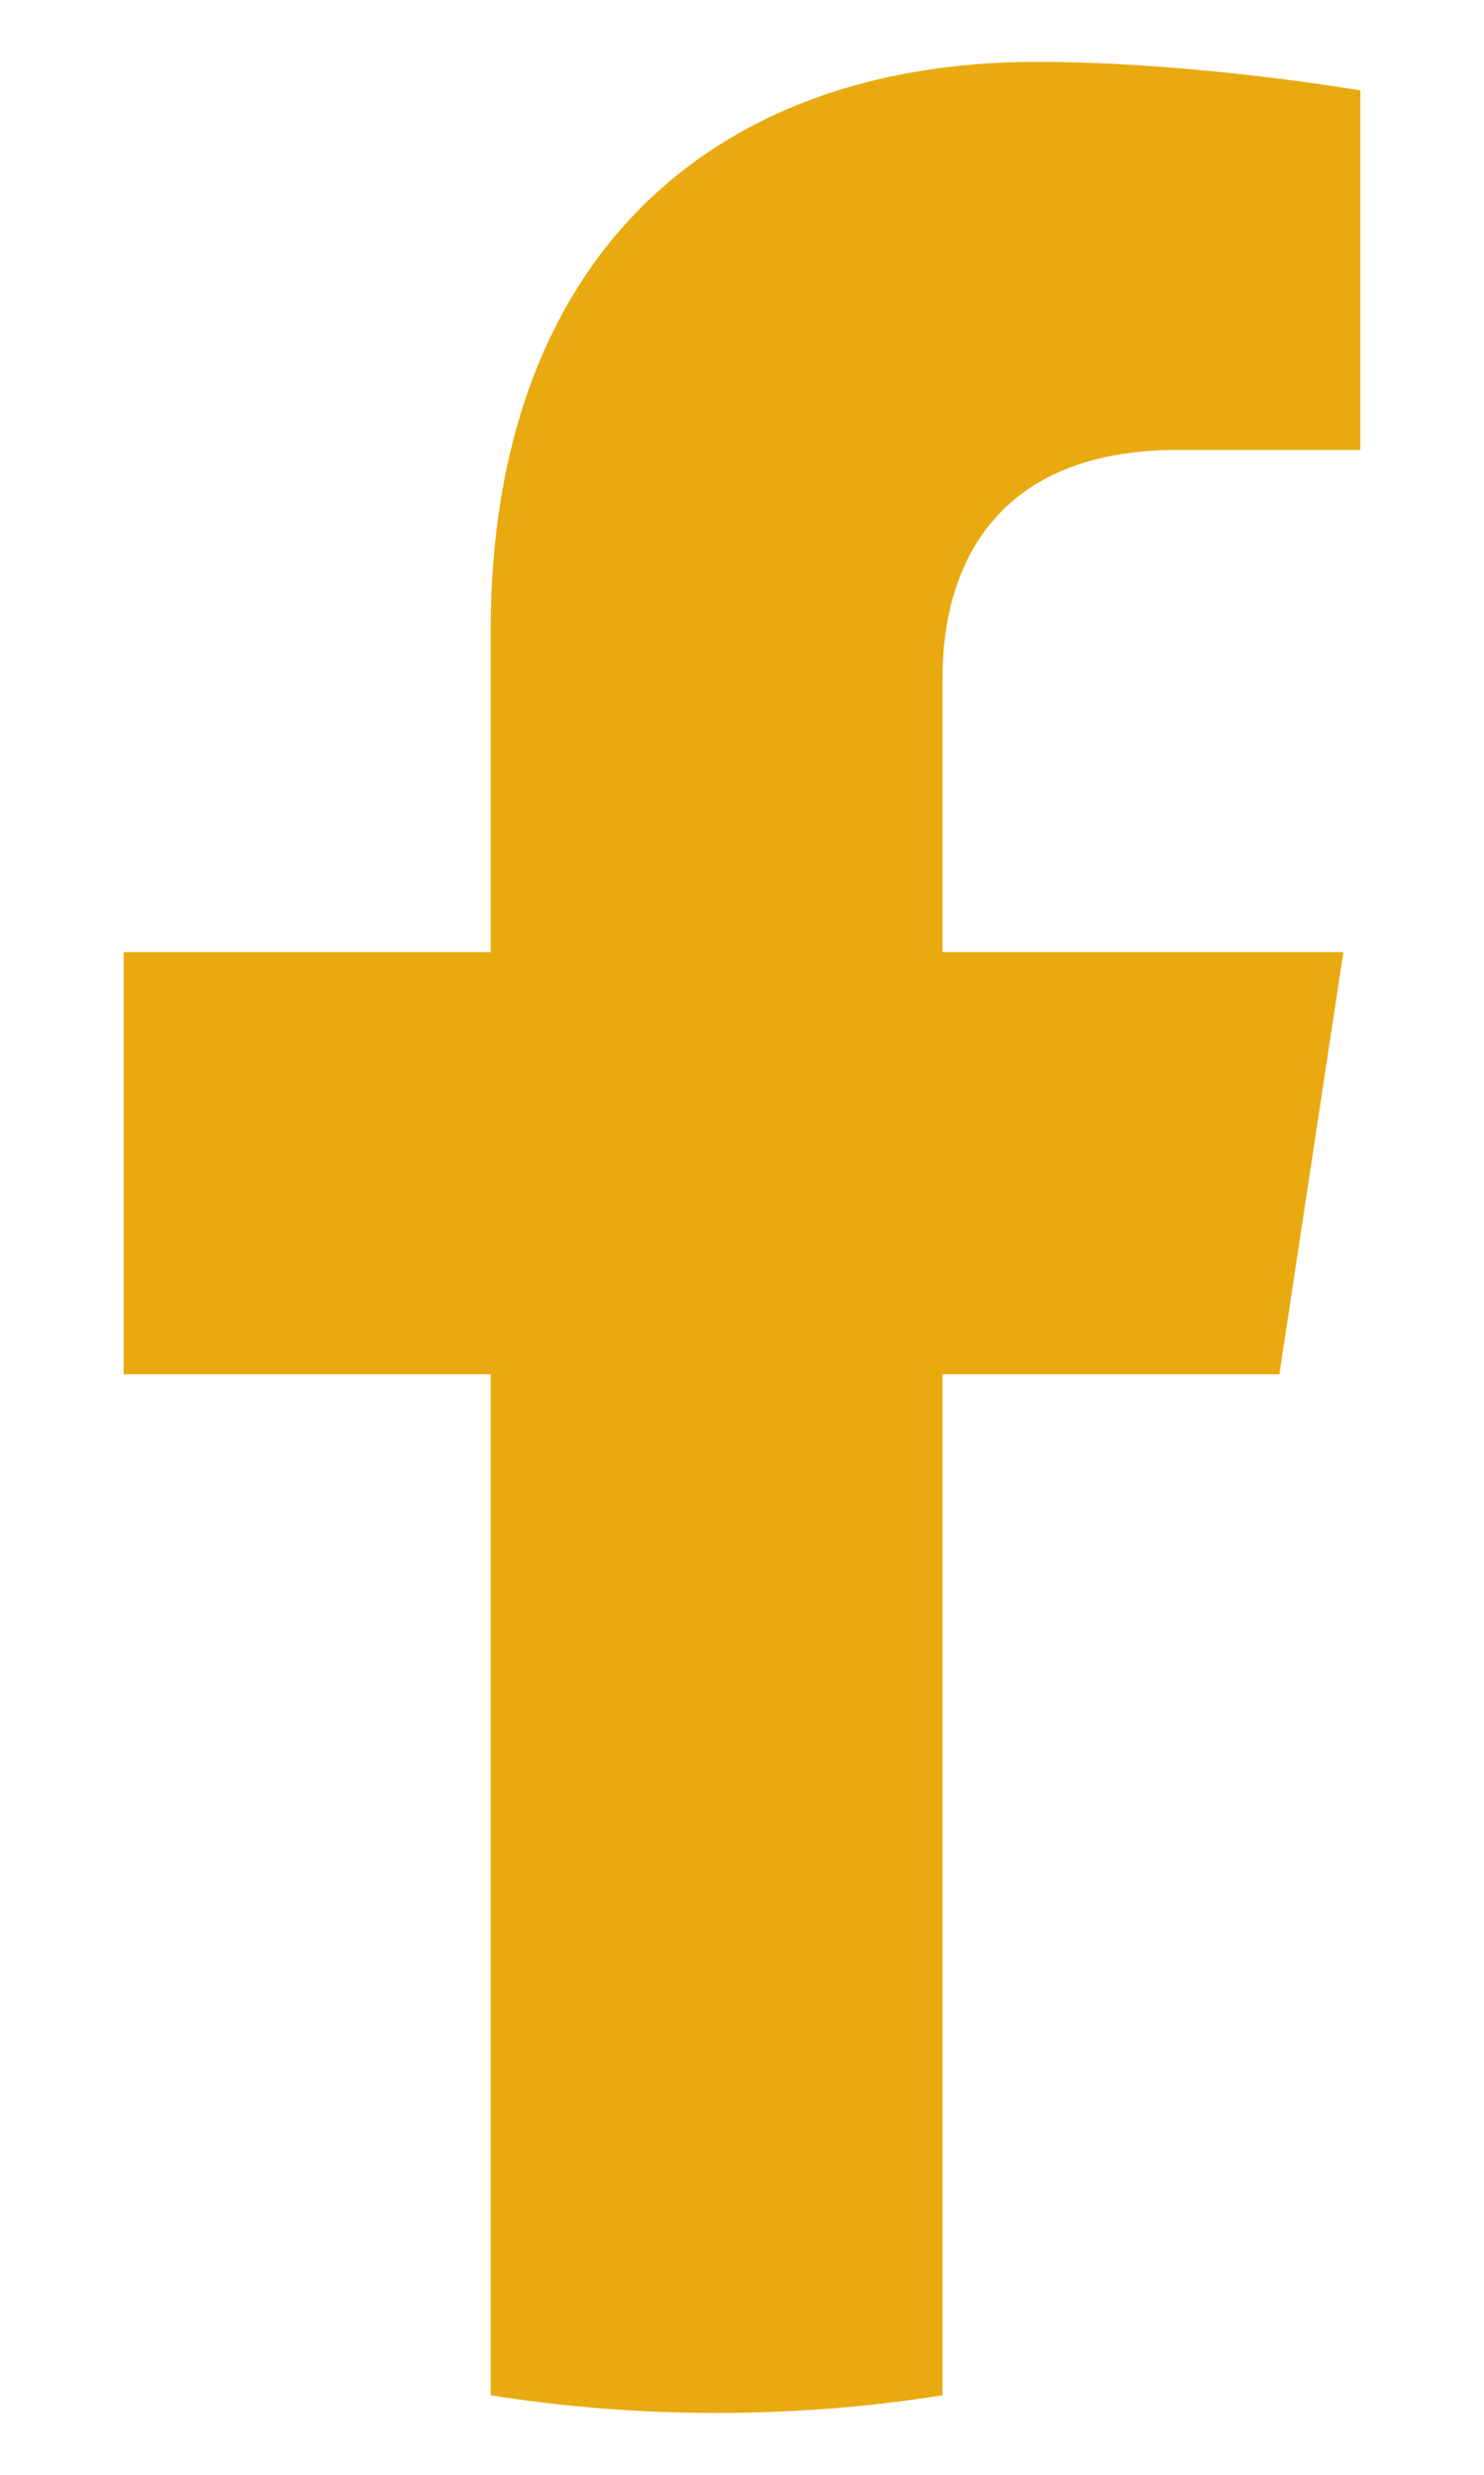 <svg width="9" height="15" viewBox="0 0 9 15" fill="none" xmlns="http://www.w3.org/2000/svg">
<path d="M7.759 8.33L8.147 5.771H5.716V4.11C5.716 3.41 6.055 2.727 7.144 2.727H8.25V0.548C8.25 0.548 7.247 0.375 6.288 0.375C4.284 0.375 2.976 1.601 2.976 3.82V5.771H0.75V8.33H2.976V14.518C3.423 14.589 3.88 14.625 4.346 14.625C4.812 14.625 5.269 14.589 5.716 14.518V8.33H7.759Z" fill="#E8AA0F"/>
</svg>
